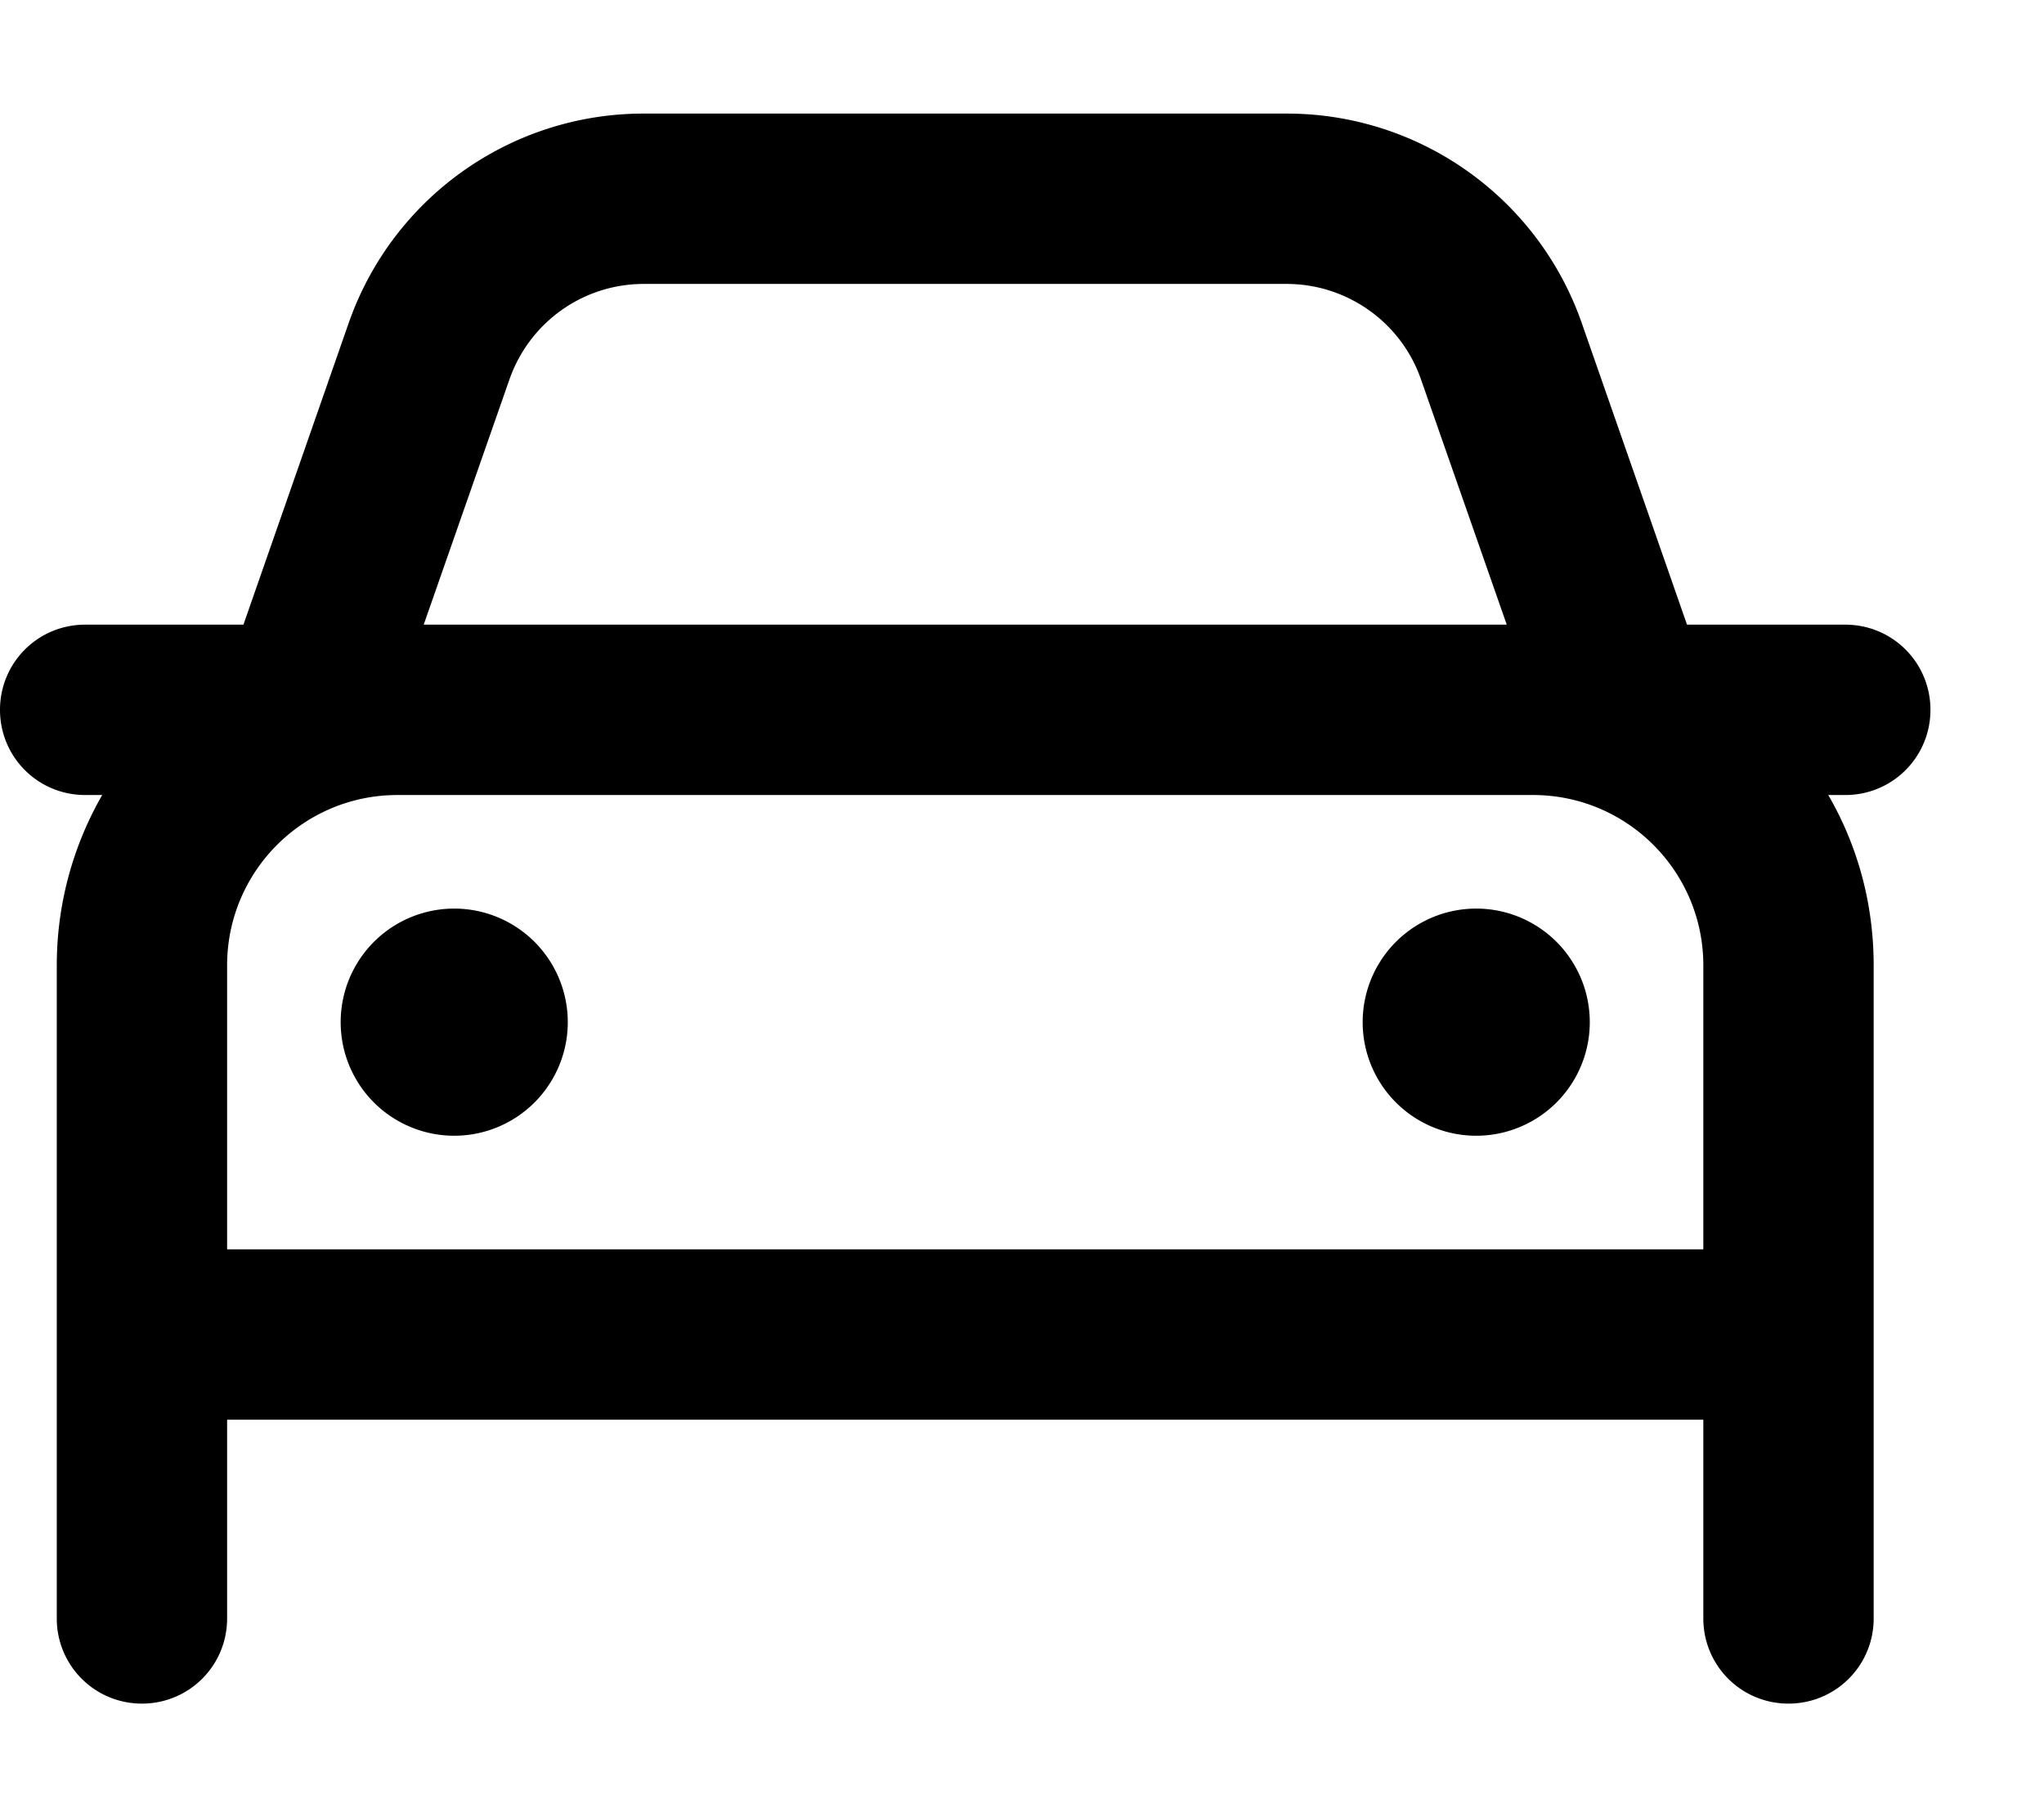 <svg xmlns="http://www.w3.org/2000/svg" viewBox="0 0 576 512"><!--! Font Awesome Pro 6.3.0 by @fontawesome - https://fontawesome.com License - https://fontawesome.com/license (Commercial License) Copyright 2023 Fonticons, Inc. --><path d="M181.4 80c-17 0-32.1 10.7-37.8 26.8L119.4 176H424.6l-24.2-69.2c-5.6-16-20.8-26.8-37.8-26.8H181.4zM28.8 224H24c-13.3 0-24-10.7-24-24s10.7-24 24-24H68.6L98.3 90.9C110.7 55.6 144 32 181.4 32H362.6c37.4 0 70.7 23.6 83.1 58.9L475.4 176H520c13.3 0 24 10.7 24 24s-10.7 24-24 24h-4.8c8.2 14.1 12.8 30.5 12.8 48v80 48 56c0 13.3-10.7 24-24 24s-24-10.7-24-24V400H64v56c0 13.3-10.7 24-24 24s-24-10.7-24-24V400 352 272c0-17.5 4.7-33.9 12.8-48zm83.2 0c-26.5 0-48 21.5-48 48v80H480V272c0-26.5-21.5-48-48-48H112zM96 288a32 32 0 1 1 64 0 32 32 0 1 1 -64 0zm320-32a32 32 0 1 1 0 64 32 32 0 1 1 0-64z"/></svg>